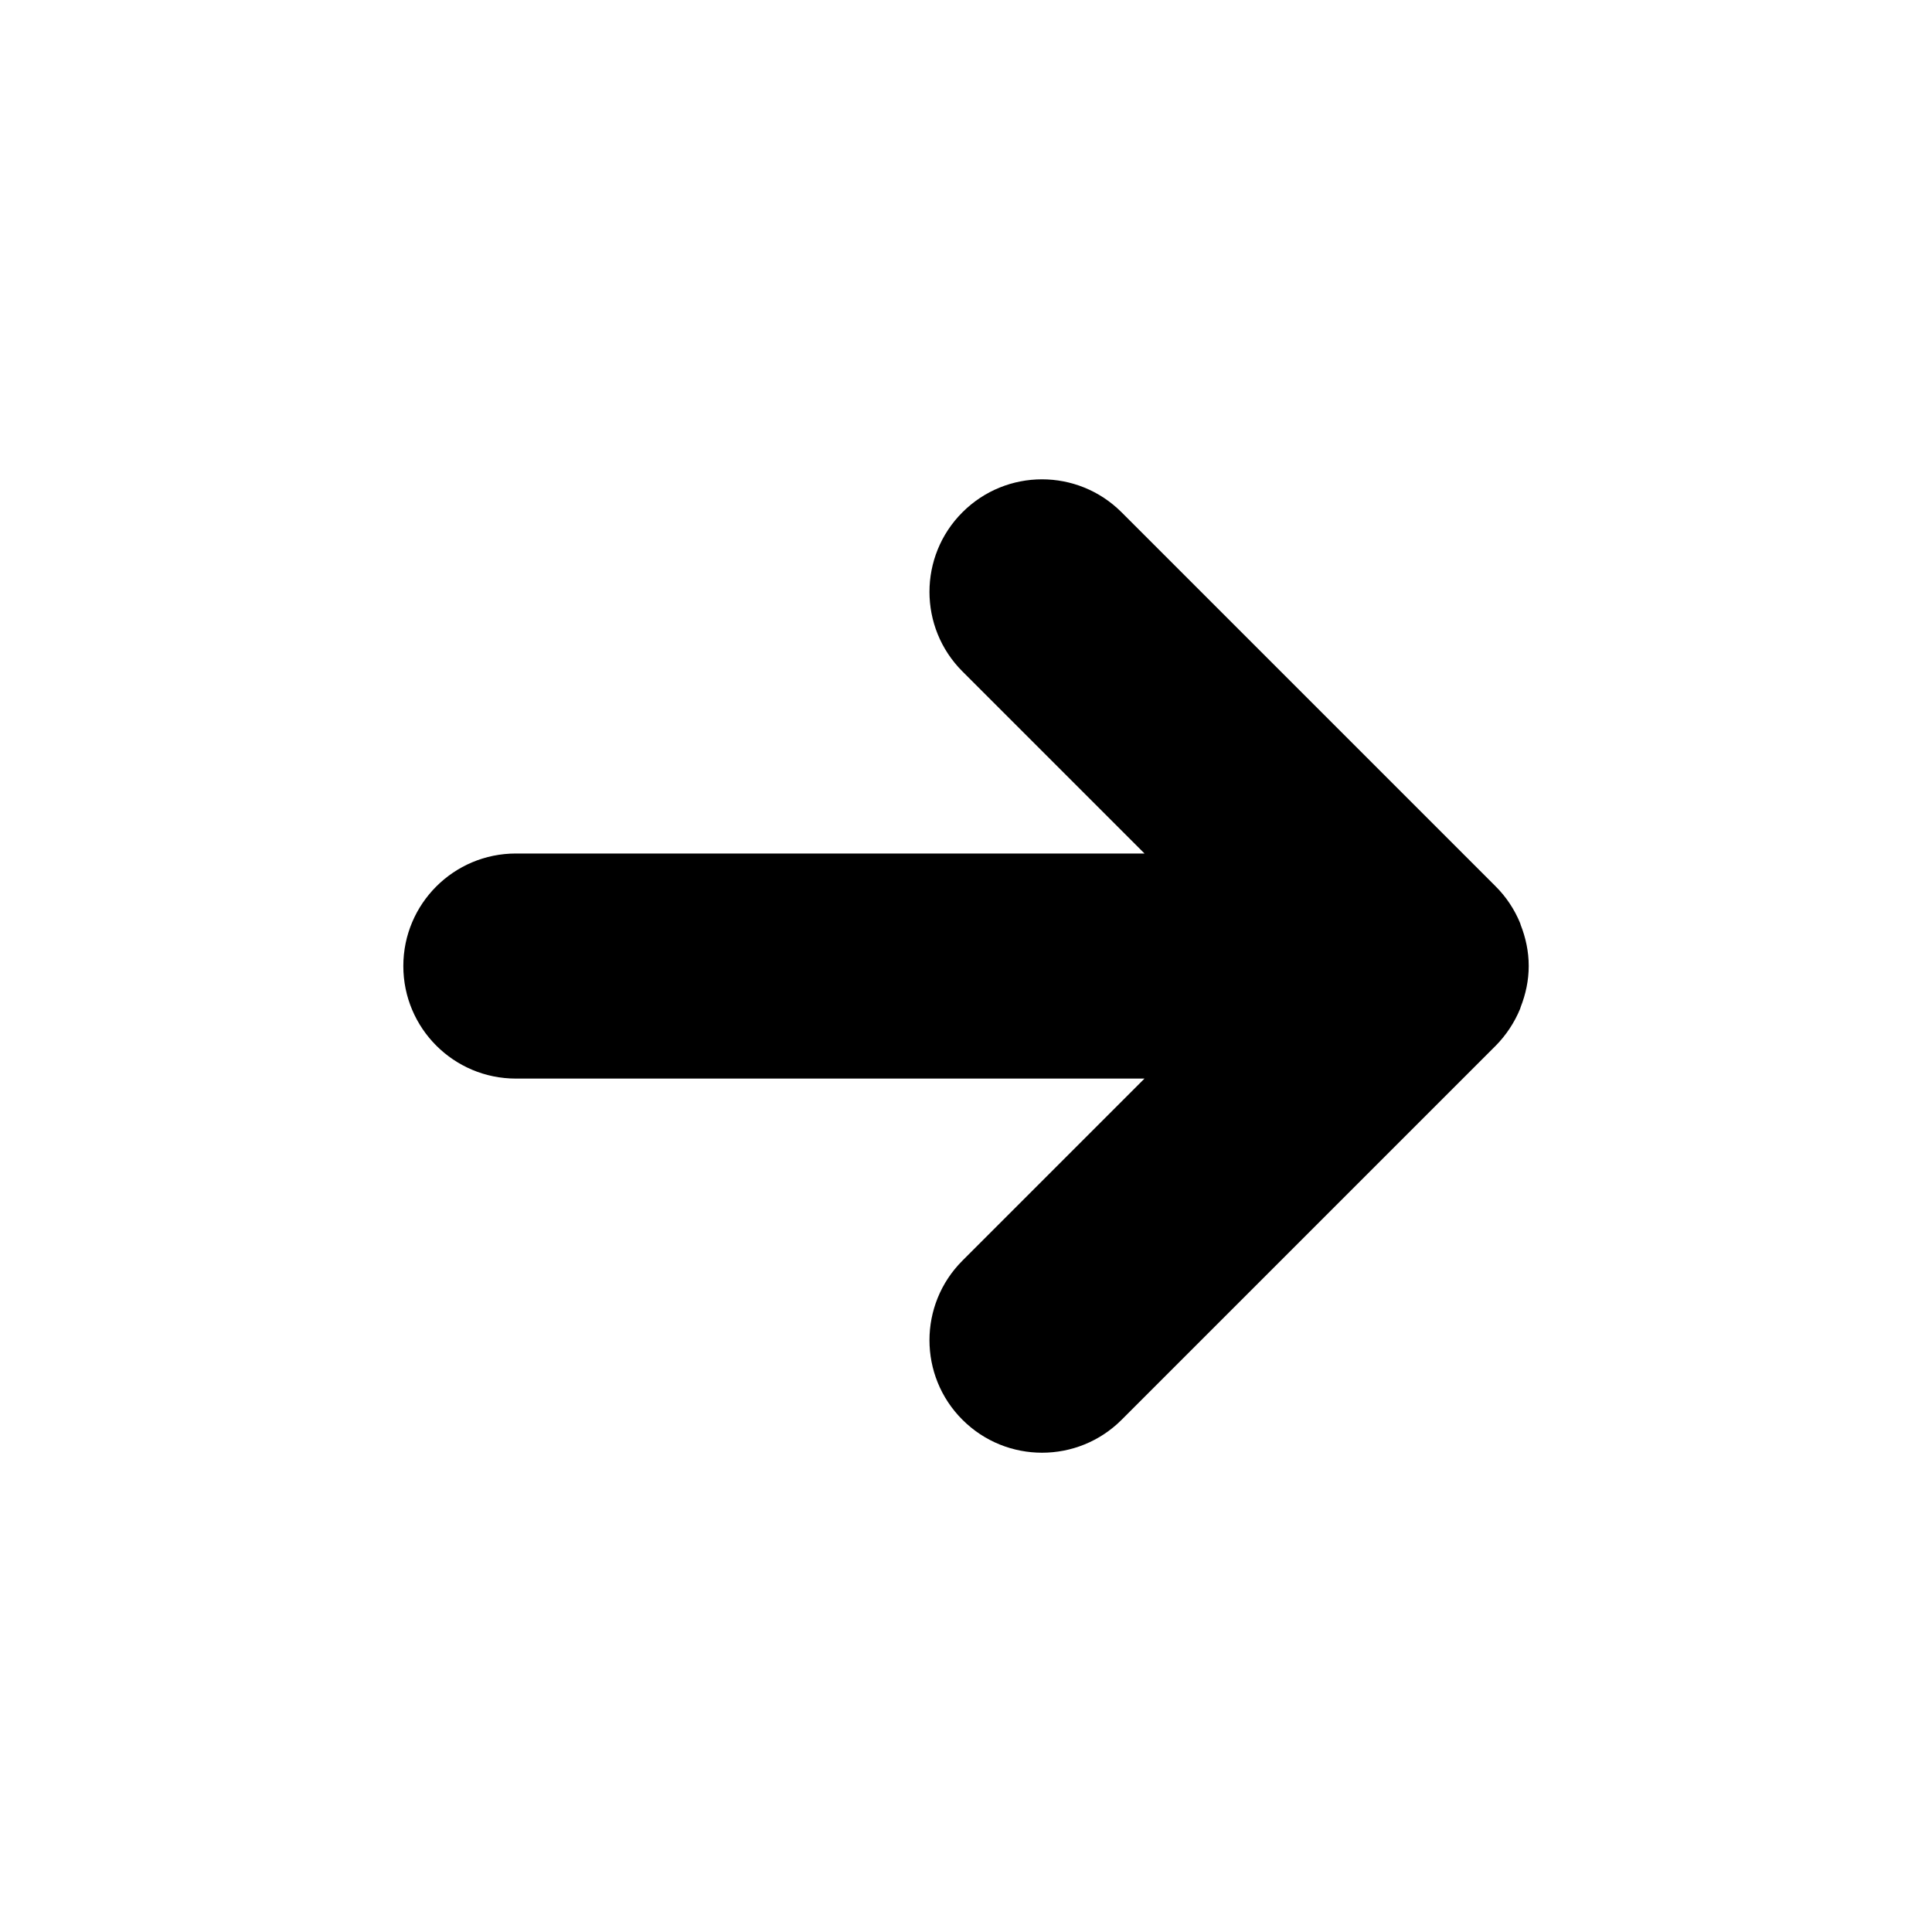 <?xml version="1.0" encoding="UTF-8"?>
<!-- Uploaded to: SVG Repo, www.svgrepo.com, Generator: SVG Repo Mixer Tools -->
<svg fill="#000000" width="800px" height="800px" version="1.1" viewBox="144 144 512 512" xmlns="http://www.w3.org/2000/svg">
 <path d="m546.86 411.32c0.062-0.156 0.082-0.293 0.137-0.457 1.328-3.383 2.129-7.019 2.129-10.875s-0.801-7.496-2.129-10.875c-0.059-0.16-0.074-0.301-0.137-0.461-1.512-3.676-3.723-6.996-6.504-9.762l-99.129-99.129c-11.652-11.648-30.523-11.648-42.172 0-11.648 11.637-11.648 30.539 0 42.172l48.254 48.254h-166.6c-16.465 0-29.824 13.34-29.824 29.824 0 16.484 13.363 29.824 29.824 29.824l166.6-0.004-48.254 48.254c-11.648 11.629-11.648 30.539 0 42.164 5.828 5.828 13.461 8.734 21.098 8.734 7.637 0 15.27-2.906 21.098-8.734l99.129-99.125c2.758-2.801 4.969-6.129 6.481-9.805z" fill-rule="evenodd"/>
</svg>